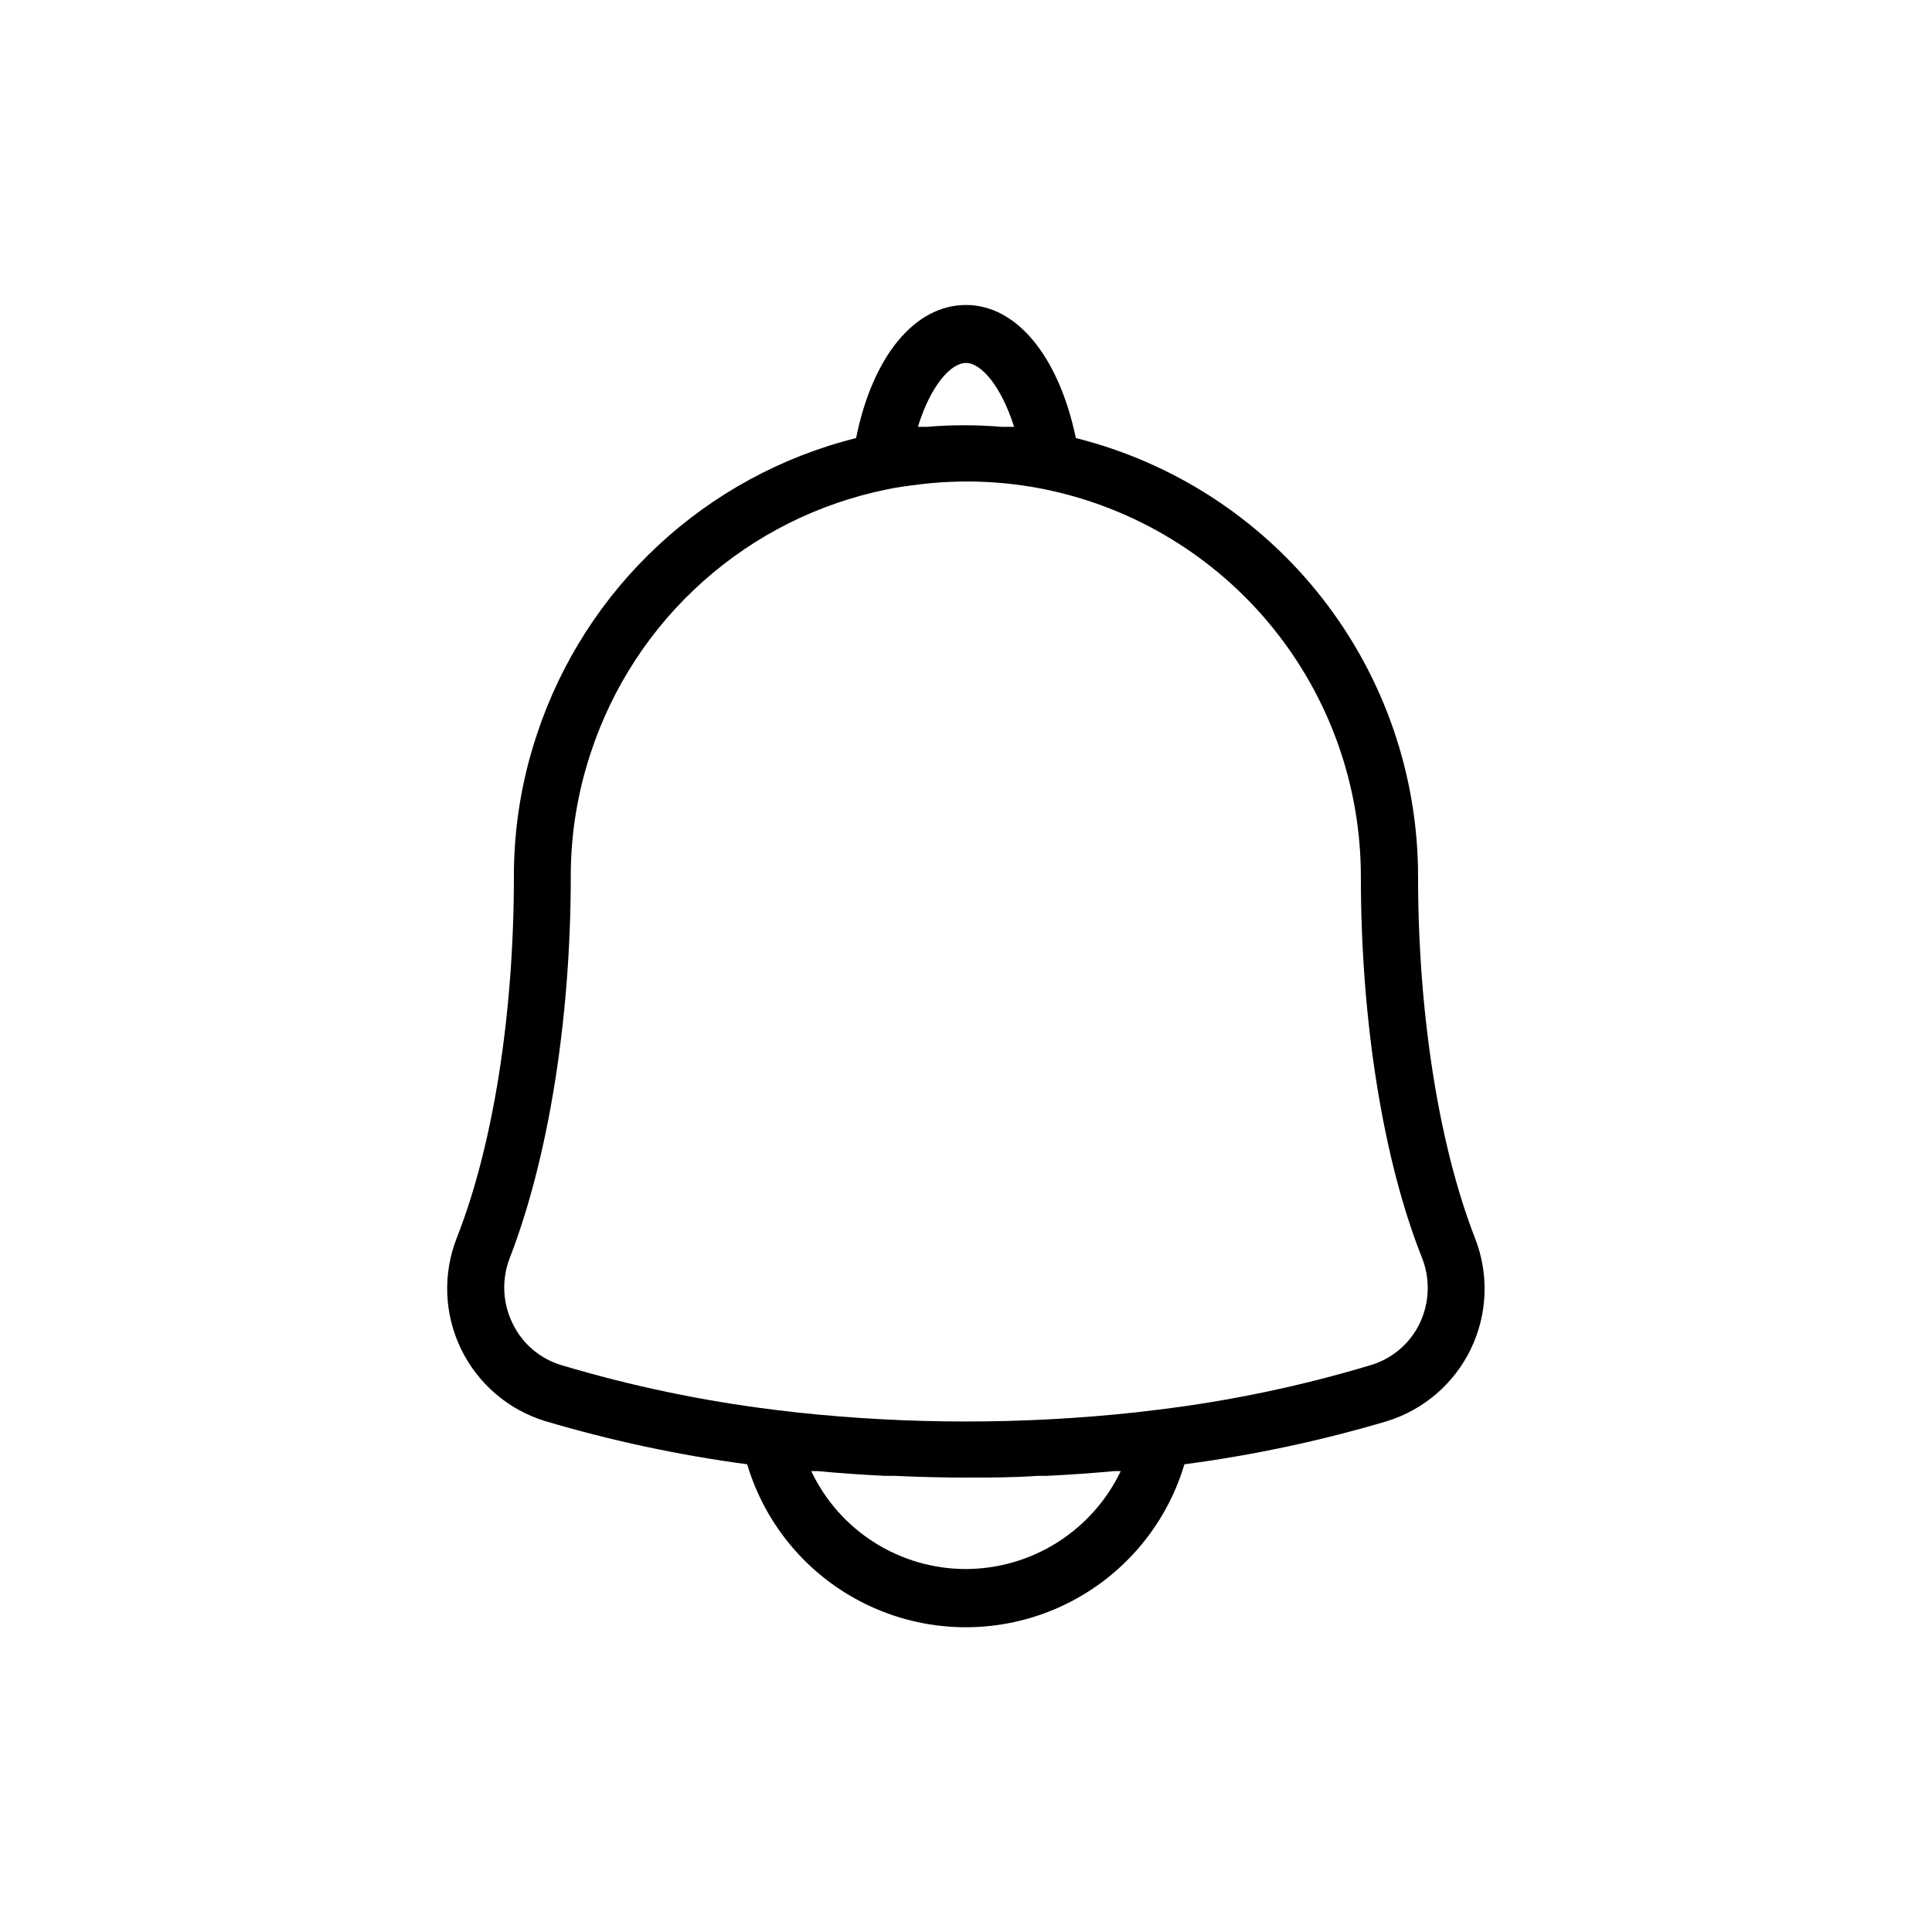<?xml version="1.0" encoding="UTF-8"?>
<!-- Uploaded to: SVG Find, www.svgrepo.com, Generator: SVG Find Mixer Tools -->
<svg fill="#000000" width="800px" height="800px" version="1.1" viewBox="144 144 512 512" xmlns="http://www.w3.org/2000/svg">
 <path d="m519.8 376.27c0-26.703-8.922-52.641-25.355-73.691-16.43-21.051-39.426-36.004-65.332-42.488-4.484-21.461-15.566-35.266-29.121-35.266-13.551 0-24.738 13.551-29.121 35.266h0.004c-39.852 9.965-71.805 39.676-84.641 78.695-4.027 12.086-6.066 24.746-6.047 37.484 0 36.477-5.492 71.289-15.113 95.723-3.766 9.531-3.375 20.203 1.074 29.438 4.449 9.23 12.551 16.188 22.352 19.18 17.512 5.195 35.402 9.02 53.508 11.438 4.992 16.75 16.988 30.52 32.898 37.758 15.906 7.238 34.168 7.238 50.078 0 15.906-7.238 27.906-21.008 32.898-37.758 18.121-2.387 36.027-6.195 53.555-11.387 9.801-2.992 17.906-9.949 22.355-19.18 4.449-9.234 4.836-19.906 1.07-29.438-9.52-24.484-15.062-59.297-15.062-95.773zm-119.8-136.08c4.082 0 9.371 6.246 12.746 16.93h-3.273l-0.004-0.004c-6.606-0.555-13.242-0.555-19.848 0h-2.367c3.273-10.68 8.613-16.926 12.746-16.926zm0 319.62c-8.594 0.004-17.008-2.434-24.27-7.027s-13.066-11.156-16.742-18.922h1.715c5.894 0.555 11.84 0.957 17.785 1.258h2.621c6.297 0.301 12.645 0.453 18.941 0.453s12.594 0 18.895-0.453h2.469c5.996-0.301 11.941-0.707 17.836-1.258h1.762-0.004c-3.703 7.746-9.516 14.285-16.77 18.875-7.254 4.59-15.656 7.043-24.238 7.074zm120.21-65.043c-2.598 5.352-7.34 9.359-13.047 11.031-18.391 5.527-37.215 9.473-56.277 11.789l-5.894 0.707c-29.906 3.223-60.074 3.223-89.98 0l-5.945-0.707c-19.035-2.356-37.844-6.301-56.223-11.789-5.746-1.695-10.496-5.766-13.051-11.184-2.621-5.394-2.875-11.637-0.703-17.23 10.078-25.996 16.172-62.824 16.172-101.11-0.016-11.129 1.77-22.188 5.289-32.75 5.746-17.535 16.039-33.234 29.828-45.5 13.785-12.266 30.578-20.66 48.664-24.324 2.769-0.605 5.594-0.957 8.465-1.309v-0.004c11.164-1.379 22.48-0.938 33.504 1.312 23.617 4.859 44.832 17.715 60.07 36.402 15.234 18.688 23.559 42.059 23.562 66.172 0 38.289 5.894 75.168 16.223 101.11 2.207 5.633 1.969 11.93-0.656 17.383z"/>
</svg>